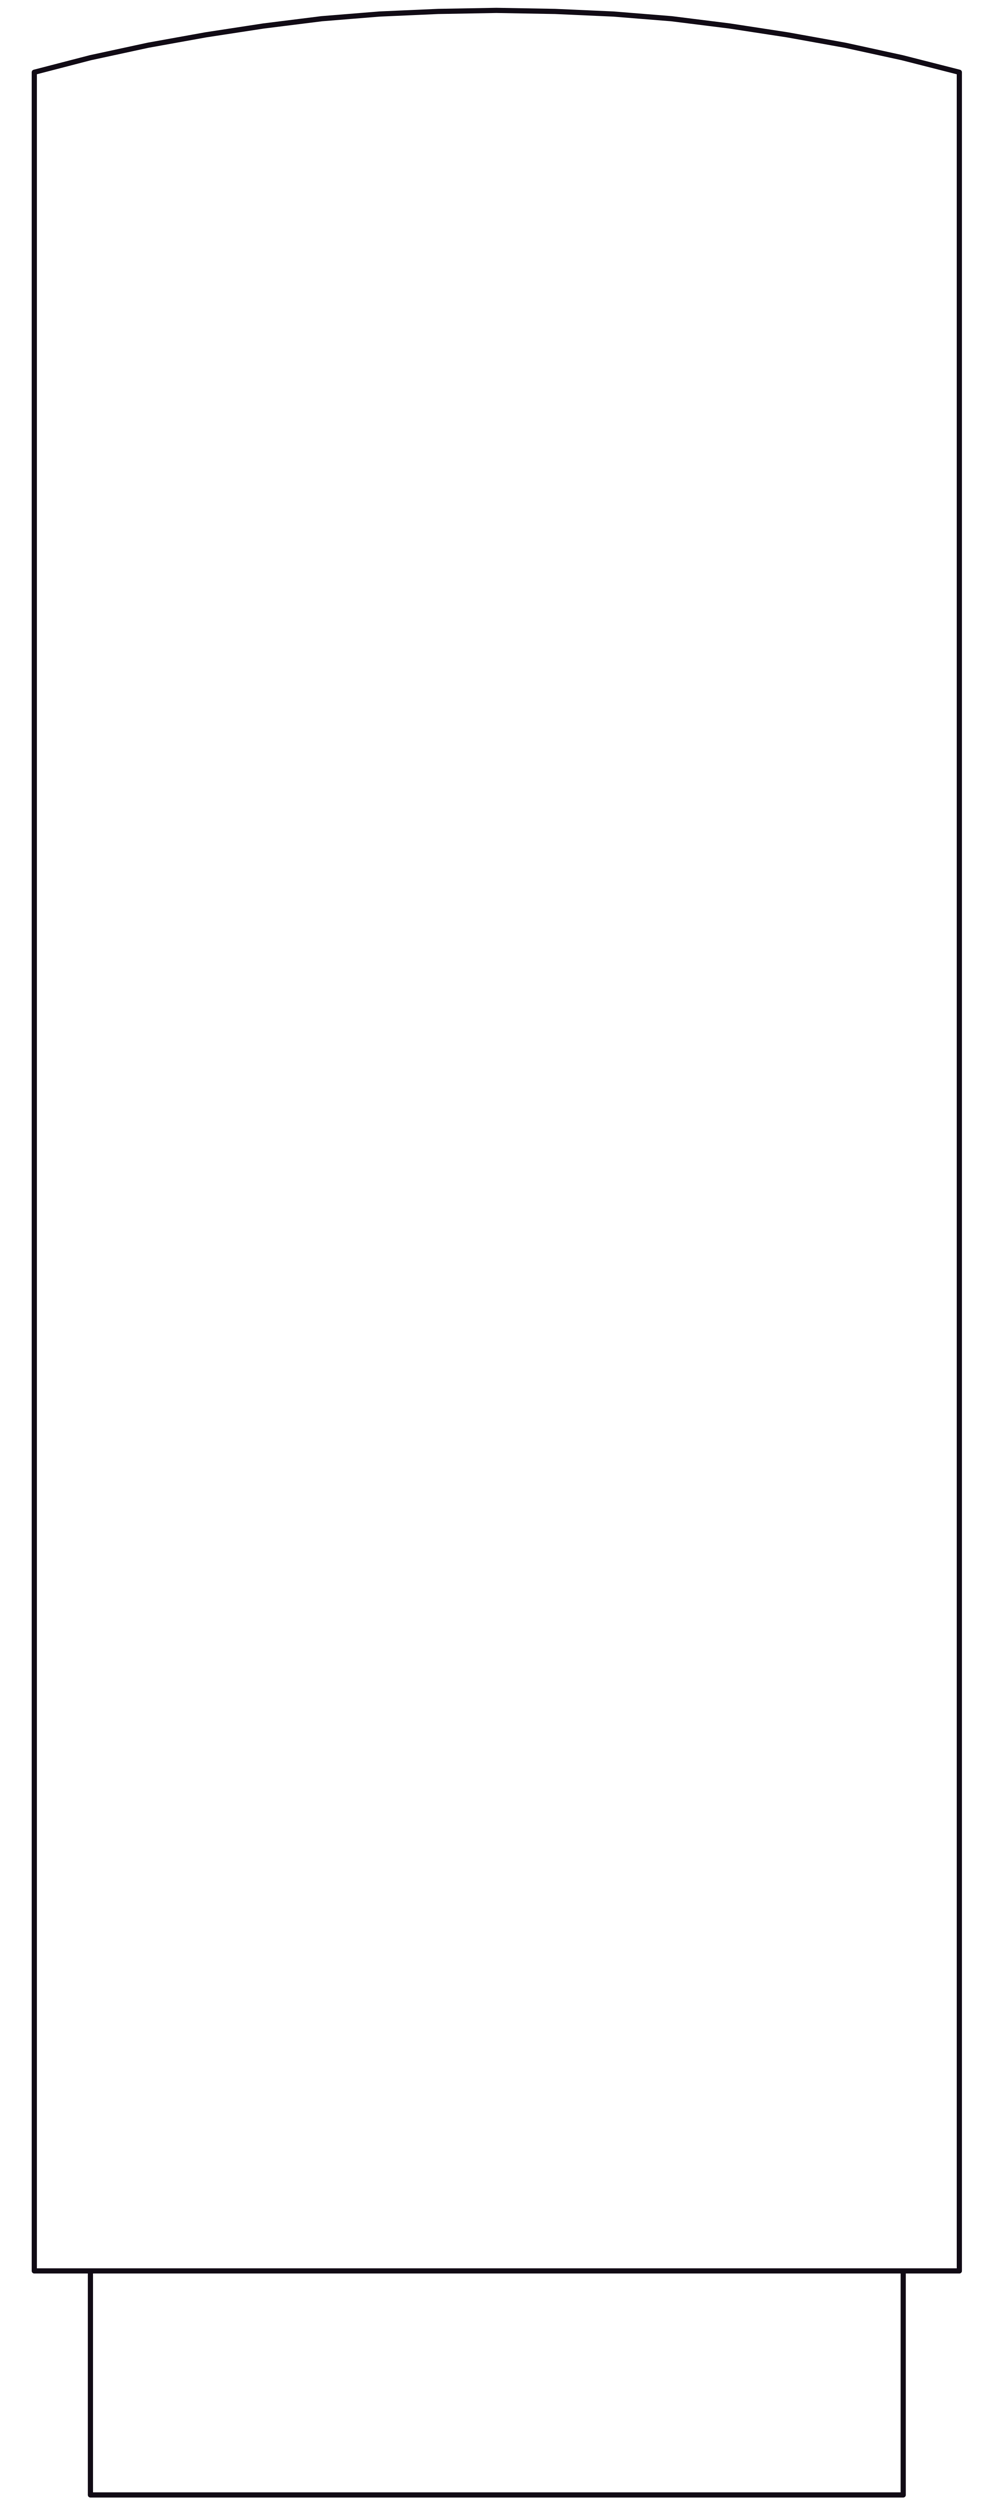 <?xml version="1.0" encoding="utf-8"?>
<!-- Generator: Adobe Illustrator 27.8.1, SVG Export Plug-In . SVG Version: 6.00 Build 0)  -->
<svg version="1.1" id="Layer_1" xmlns="http://www.w3.org/2000/svg" xmlns:xlink="http://www.w3.org/1999/xlink" x="0px" y="0px"
	 width="190.5px" height="481px" viewBox="0 0 190.5 481" style="enable-background:new 0 0 190.5 481;" xml:space="preserve">
<path style="fill:none;stroke:#110B15;stroke-width:0.75;stroke-linecap:round;stroke-linejoin:round;stroke-miterlimit:10;" d="
	M-134.9,2v14h-168.4V2 M-303.2,13.9h168.4 M-303.2,2h168.4 M-132.7,2h2.6 M-305.4,2h-2.6 M-130.1,436.9H-308V2 M-305.4,434.2v-32.8
	 M-132.7,434.2v-83.7 M-130.1,436.9V2 M-305.4,434.2h172.7 M-140.9,436.9V480 M-297.2,436.9V480h156.3 M-134.9,432.1h-168.4
	 M-303.2,82.8v83.7"/>
<path style="fill:none;stroke:#110B15;stroke-width:0.75;stroke-linejoin:round;stroke-miterlimit:10;" d="M-303.2,215.2V215
	 M-303.2,207.4v-0.3 M-303.2,302v-0.3 M-303.2,323.7v-0.3"/>
<path style="fill:none;stroke:#110B15;stroke-linecap:round;stroke-linejoin:round;stroke-miterlimit:10;" d="M6.6,436.9h178
	 M173.8,436.9V480 M17.4,436.9V480h156.4 M6.6,429.9v-416 M184.6,429.9v-416l-11-2.8l-11-2.4l-11.1-2L140.4,5l-11.2-1.4L118,2.7
	l-11.2-0.5L95.5,2L84.3,2.2L73,2.7L61.9,3.6L50.7,5L39.6,6.7l-11.1,2l-11.1,2.4L6.6,13.9 M6.6,436.9V430 M184.6,429.9v6.9
	 M-154.2,128.3l-0.2-0.6l-0.4-0.5l-0.5-0.4l-0.6-0.2l-0.6,0.2l-0.6,0.4l-0.4,0.5l-0.1,0.6l0.1,0.6l0.4,0.6l0.6,0.5l0.6,0.1l0.6-0.1
	l0.5-0.5l0.4-0.6L-154.2,128.3z M-280.5,106.7l-0.2-0.7l-0.4-0.6l-0.5-0.4l-0.6-0.1l-0.6,0.1l-0.6,0.4l-0.5,0.6l-0.1,0.7l0.1,0.6
	l0.5,0.5l0.6,0.4l0.6,0.2l0.6-0.2l0.5-0.4l0.4-0.5L-280.5,106.7z M-259.5,106.7l-0.1-0.7l-0.4-0.6l-0.6-0.4l-0.6-0.1l-0.6,0.1
	l-0.5,0.4l-0.4,0.6l-0.2,0.7l0.2,0.6l0.4,0.5l0.5,0.4l0.6,0.2l0.6-0.2l0.6-0.4l0.4-0.5L-259.5,106.7z M-238.4,106.7l-0.1-0.7
	l-0.4-0.6l-0.6-0.4l-0.6-0.1l-0.7,0.1l-0.6,0.4l-0.4,0.6l-0.1,0.7l0.1,0.6l0.4,0.5l0.6,0.4l0.7,0.2l0.6-0.2l0.6-0.4l0.4-0.5
	L-238.4,106.7z M-217.3,106.7l-0.2-0.7l-0.4-0.6l-0.5-0.4l-0.6-0.1l-0.6,0.1l-0.6,0.4l-0.5,0.6l-0.1,0.7l0.1,0.6l0.5,0.5l0.6,0.4
	l0.6,0.2l0.6-0.2l0.5-0.4l0.4-0.5L-217.3,106.7z M-196.3,106.7l-0.1-0.7l-0.4-0.6l-0.6-0.4l-0.6-0.1l-0.6,0.1l-0.6,0.4l-0.4,0.6
	l-0.2,0.7l0.2,0.6l0.4,0.5l0.6,0.4l0.6,0.2l0.6-0.2l0.6-0.4l0.4-0.5L-196.3,106.7z M-175.3,106.7l-0.1-0.7l-0.4-0.6l-0.5-0.4
	l-0.6-0.1l-0.7,0.1l-0.5,0.4l-0.4,0.6l-0.1,0.7l0.1,0.6l0.4,0.5l0.5,0.4l0.7,0.2l0.6-0.2l0.5-0.4l0.4-0.5L-175.3,106.7z
	 M-154.2,106.7l-0.2-0.7l-0.4-0.6l-0.5-0.4l-0.6-0.1l-0.6,0.1l-0.6,0.4l-0.4,0.6l-0.1,0.7l0.1,0.6l0.4,0.5l0.6,0.4l0.6,0.2l0.6-0.2
	l0.5-0.4l0.4-0.5L-154.2,106.7z M-175.3,150l-0.1-0.6l-0.4-0.5l-0.5-0.4l-0.6-0.1l-0.7,0.1l-0.5,0.4l-0.4,0.5l-0.1,0.6l0.1,0.7
	l0.4,0.5l0.5,0.4l0.7,0.1l0.6-0.1l0.5-0.4l0.4-0.5L-175.3,150z M-154.2,150l-0.2-0.6l-0.4-0.5l-0.5-0.4l-0.6-0.1l-0.6,0.1l-0.6,0.4
	l-0.4,0.5l-0.1,0.6l0.1,0.7l0.4,0.5l0.6,0.4l0.6,0.1l0.6-0.1l0.5-0.4l0.4-0.5L-154.2,150z M-280.5,128.3l-0.2-0.6l-0.4-0.5l-0.5-0.4
	l-0.6-0.2l-0.6,0.2l-0.6,0.4l-0.5,0.5l-0.1,0.6l0.1,0.6l0.5,0.6l0.6,0.5l0.6,0.1l0.6-0.1l0.5-0.5l0.4-0.6L-280.5,128.3z
	 M-259.5,128.3l-0.1-0.6l-0.4-0.5l-0.6-0.4l-0.6-0.2l-0.6,0.2l-0.5,0.4l-0.4,0.5l-0.2,0.6l0.2,0.6l0.4,0.6l0.5,0.5l0.6,0.1l0.6-0.1
	l0.6-0.5l0.4-0.6L-259.5,128.3z M-238.4,128.3l-0.1-0.6l-0.4-0.5l-0.6-0.4l-0.6-0.2l-0.7,0.2l-0.6,0.4l-0.4,0.5l-0.1,0.6l0.1,0.6
	l0.4,0.6l0.6,0.5l0.7,0.1l0.6-0.1l0.6-0.5l0.4-0.6L-238.4,128.3z M-217.3,128.3l-0.2-0.6l-0.4-0.5l-0.5-0.4l-0.6-0.2l-0.6,0.2
	l-0.6,0.4l-0.5,0.5l-0.1,0.6l0.1,0.6l0.5,0.6l0.6,0.5l0.6,0.1l0.6-0.1l0.5-0.5l0.4-0.6L-217.3,128.3z M-196.3,128.3l-0.1-0.6
	l-0.4-0.5l-0.6-0.4l-0.6-0.2l-0.6,0.2l-0.6,0.4l-0.4,0.5l-0.2,0.6l0.2,0.6l0.4,0.6l0.6,0.5l0.6,0.1l0.6-0.1l0.6-0.5l0.4-0.6
	L-196.3,128.3z M-175.3,128.3l-0.1-0.6l-0.4-0.5l-0.5-0.4l-0.6-0.2l-0.7,0.2l-0.5,0.4l-0.4,0.5l-0.1,0.6l0.1,0.6l0.4,0.6l0.5,0.5
	l0.7,0.1l0.6-0.1l0.5-0.5l0.4-0.6L-175.3,128.3z M-196.3,171.7l-0.1-0.6l-0.4-0.5l-0.6-0.5l-0.6-0.1l-0.6,0.1l-0.6,0.5l-0.4,0.5
	l-0.2,0.6l0.2,0.6l0.4,0.6l0.6,0.4l0.6,0.2l0.6-0.2l0.6-0.4l0.4-0.6L-196.3,171.7z M-175.3,171.7l-0.1-0.6l-0.4-0.5l-0.5-0.5
	l-0.6-0.1l-0.7,0.1l-0.5,0.5l-0.4,0.5l-0.1,0.6l0.1,0.6l0.4,0.6l0.5,0.4l0.7,0.2l0.6-0.2l0.5-0.4l0.4-0.6L-175.3,171.7z
	 M-154.2,171.7l-0.2-0.6l-0.4-0.5l-0.5-0.5l-0.6-0.1l-0.6,0.1l-0.6,0.5l-0.4,0.5l-0.1,0.6l0.1,0.6l0.4,0.6l0.6,0.4l0.6,0.2l0.6-0.2
	l0.5-0.4l0.4-0.6L-154.2,171.7z M-280.5,150l-0.2-0.6l-0.4-0.5l-0.5-0.4l-0.6-0.1l-0.6,0.1l-0.6,0.4l-0.5,0.5l-0.1,0.6l0.1,0.7
	l0.5,0.5l0.6,0.4l0.6,0.1l0.6-0.1l0.5-0.4l0.4-0.5L-280.5,150z M-259.5,150l-0.1-0.6l-0.4-0.5l-0.6-0.4l-0.6-0.1l-0.6,0.1l-0.5,0.4
	l-0.4,0.5l-0.2,0.6l0.2,0.7l0.4,0.5l0.5,0.4l0.6,0.1l0.6-0.1l0.6-0.4l0.4-0.5L-259.5,150z M-238.4,150l-0.1-0.6l-0.4-0.5l-0.6-0.4
	l-0.6-0.1l-0.7,0.1l-0.6,0.4l-0.4,0.5l-0.1,0.6l0.1,0.7l0.4,0.5l0.6,0.4l0.7,0.1l0.6-0.1l0.6-0.4l0.4-0.5L-238.4,150z M-217.3,150
	l-0.2-0.6l-0.4-0.5l-0.5-0.4l-0.6-0.1l-0.6,0.1l-0.6,0.4l-0.5,0.5l-0.1,0.6l0.1,0.7l0.5,0.5l0.6,0.4l0.6,0.1l0.6-0.1l0.5-0.4
	l0.4-0.5L-217.3,150z M-196.3,150l-0.1-0.6l-0.4-0.5l-0.6-0.4l-0.6-0.1l-0.6,0.1l-0.6,0.4l-0.4,0.5l-0.2,0.6l0.2,0.7l0.4,0.5
	l0.6,0.4l0.6,0.1l0.6-0.1l0.6-0.4l0.4-0.5L-196.3,150z M-217.3,193.4l-0.2-0.6l-0.4-0.5l-0.5-0.4l-0.6-0.2l-0.6,0.2l-0.6,0.4
	l-0.5,0.5l-0.1,0.6l0.1,0.7l0.5,0.5l0.6,0.4l0.6,0.1l0.6-0.1l0.5-0.4l0.4-0.5L-217.3,193.4z M-196.3,193.4l-0.1-0.6l-0.4-0.5
	l-0.6-0.4l-0.6-0.2l-0.6,0.2l-0.6,0.4l-0.4,0.5l-0.2,0.6l0.2,0.7l0.4,0.5l0.6,0.4l0.6,0.1l0.6-0.1l0.6-0.4l0.4-0.5L-196.3,193.4z
	 M-175.3,193.4l-0.1-0.6l-0.4-0.5l-0.5-0.4l-0.6-0.2l-0.7,0.2l-0.5,0.4l-0.4,0.5l-0.1,0.6l0.1,0.7l0.4,0.5l0.5,0.4l0.7,0.1l0.6-0.1
	l0.5-0.4l0.4-0.5L-175.3,193.4z M-154.2,193.4l-0.2-0.6l-0.4-0.5l-0.5-0.4l-0.6-0.2l-0.6,0.2l-0.6,0.4l-0.4,0.5l-0.1,0.6l0.1,0.7
	l0.4,0.5l0.6,0.4l0.6,0.1l0.6-0.1l0.5-0.4l0.4-0.5L-154.2,193.4z M-280.5,171.7l-0.2-0.6l-0.4-0.5l-0.5-0.5l-0.6-0.1l-0.6,0.1
	l-0.6,0.5l-0.5,0.5l-0.1,0.6l0.1,0.6l0.5,0.6l0.6,0.4l0.6,0.2l0.6-0.2l0.5-0.4l0.4-0.6L-280.5,171.7z M-259.5,171.7l-0.1-0.6
	l-0.4-0.5l-0.6-0.5l-0.6-0.1l-0.6,0.1l-0.5,0.5l-0.4,0.5l-0.2,0.6l0.2,0.6l0.4,0.6l0.5,0.4l0.6,0.2l0.6-0.2l0.6-0.4l0.4-0.6
	L-259.5,171.7z M-238.4,171.7l-0.1-0.6l-0.4-0.5l-0.6-0.5l-0.6-0.1l-0.7,0.1l-0.6,0.5l-0.4,0.5l-0.1,0.6l0.1,0.6l0.4,0.6l0.6,0.4
	l0.7,0.2l0.6-0.2l0.6-0.4l0.4-0.6L-238.4,171.7z M-217.3,171.7l-0.2-0.6l-0.4-0.5l-0.5-0.5l-0.6-0.1l-0.6,0.1l-0.6,0.5l-0.5,0.5
	l-0.1,0.6l0.1,0.6l0.5,0.6l0.6,0.4l0.6,0.2l0.6-0.2l0.5-0.4l0.4-0.6L-217.3,171.7z M-238.4,215.1l-0.1-0.7l-0.4-0.5l-0.6-0.4
	l-0.6-0.1l-0.7,0.1l-0.6,0.4l-0.4,0.5l-0.1,0.7l0.1,0.6l0.4,0.5l0.6,0.4l0.7,0.2l0.6-0.2l0.6-0.4l0.4-0.5L-238.4,215.1z
	 M-217.3,215.1l-0.2-0.7l-0.4-0.5l-0.5-0.4l-0.6-0.1l-0.6,0.1l-0.6,0.4l-0.5,0.5l-0.1,0.7l0.1,0.6l0.5,0.5l0.6,0.4l0.6,0.2l0.6-0.2
	l0.5-0.4l0.4-0.5L-217.3,215.1z M-196.3,215.1l-0.1-0.7l-0.4-0.5l-0.6-0.4l-0.6-0.1l-0.6,0.1l-0.6,0.4l-0.4,0.5l-0.2,0.7l0.2,0.6
	l0.4,0.5l0.6,0.4l0.6,0.2l0.6-0.2l0.6-0.4l0.4-0.5L-196.3,215.1z M-175.3,215.1l-0.1-0.7l-0.4-0.5l-0.5-0.4l-0.6-0.1l-0.7,0.1
	l-0.5,0.4l-0.4,0.5l-0.1,0.7l0.1,0.6l0.4,0.5l0.5,0.4l0.7,0.2l0.6-0.2l0.5-0.4l0.4-0.5L-175.3,215.1z M-154.2,215.1l-0.2-0.7
	l-0.4-0.5l-0.5-0.4l-0.6-0.1l-0.6,0.1l-0.6,0.4l-0.4,0.5l-0.1,0.7l0.1,0.6l0.4,0.5l0.6,0.4l0.6,0.2l0.6-0.2l0.5-0.4l0.4-0.5
	L-154.2,215.1z M-280.5,193.4l-0.2-0.6l-0.4-0.5l-0.5-0.4l-0.6-0.2l-0.6,0.2l-0.6,0.4l-0.5,0.5l-0.1,0.6l0.1,0.7l0.5,0.5l0.6,0.4
	l0.6,0.1l0.6-0.1l0.5-0.4l0.4-0.5L-280.5,193.4z M-259.5,193.4l-0.1-0.6l-0.4-0.5l-0.6-0.4l-0.6-0.2l-0.6,0.2l-0.5,0.4l-0.4,0.5
	l-0.2,0.6l0.2,0.7l0.4,0.5l0.5,0.4l0.6,0.1l0.6-0.1l0.6-0.4l0.4-0.5L-259.5,193.4z M-238.4,193.4l-0.1-0.6l-0.4-0.5l-0.6-0.4
	l-0.6-0.2l-0.7,0.2l-0.6,0.4l-0.4,0.5l-0.1,0.6l0.1,0.7l0.4,0.5l0.6,0.4l0.7,0.1l0.6-0.1l0.6-0.4l0.4-0.5L-238.4,193.4z
	 M-259.5,236.8l-0.1-0.6l-0.4-0.5l-0.6-0.4l-0.6-0.2l-0.6,0.2l-0.5,0.4l-0.4,0.5l-0.2,0.6l0.2,0.6l0.4,0.6l0.5,0.5l0.6,0.1l0.6-0.1
	l0.6-0.5l0.4-0.6L-259.5,236.8z M-238.4,236.8l-0.1-0.6l-0.4-0.5l-0.6-0.4l-0.6-0.2l-0.7,0.2l-0.6,0.4l-0.4,0.5l-0.1,0.6l0.1,0.6
	l0.4,0.6l0.6,0.5l0.7,0.1l0.6-0.1l0.6-0.5l0.4-0.6L-238.4,236.8z M-217.3,236.8l-0.2-0.6l-0.4-0.5l-0.5-0.4l-0.6-0.2l-0.6,0.2
	l-0.6,0.4l-0.5,0.5l-0.1,0.6l0.1,0.6l0.5,0.6l0.6,0.5l0.6,0.1l0.6-0.1l0.5-0.5l0.4-0.6L-217.3,236.8z M-196.3,236.8l-0.1-0.6
	l-0.4-0.5l-0.6-0.4l-0.6-0.2l-0.6,0.2l-0.6,0.4l-0.4,0.5l-0.2,0.6l0.2,0.6l0.4,0.6l0.6,0.5l0.6,0.1l0.6-0.1l0.6-0.5l0.4-0.6
	L-196.3,236.8z M-175.3,236.8l-0.1-0.6l-0.4-0.5l-0.5-0.4l-0.6-0.2l-0.7,0.2l-0.5,0.4l-0.4,0.5l-0.1,0.6l0.1,0.6l0.4,0.6l0.5,0.5
	l0.7,0.1l0.6-0.1l0.5-0.5l0.4-0.6L-175.3,236.8z M-154.2,236.8l-0.2-0.6l-0.4-0.5l-0.5-0.4l-0.6-0.2l-0.6,0.2l-0.6,0.4l-0.4,0.5
	l-0.1,0.6l0.1,0.6l0.4,0.6l0.6,0.5l0.6,0.1l0.6-0.1l0.5-0.5l0.4-0.6L-154.2,236.8z M-280.5,215.1l-0.2-0.7l-0.4-0.5l-0.5-0.4
	l-0.6-0.1l-0.6,0.1l-0.6,0.4l-0.5,0.5l-0.1,0.7l0.1,0.6l0.5,0.5l0.6,0.4l0.6,0.2l0.6-0.2l0.5-0.4l0.4-0.5L-280.5,215.1z
	 M-259.5,215.1l-0.1-0.7l-0.4-0.5l-0.6-0.4l-0.6-0.1l-0.6,0.1l-0.5,0.4l-0.4,0.5l-0.2,0.7l0.2,0.6l0.4,0.5l0.5,0.4l0.6,0.2l0.6-0.2
	l0.6-0.4l0.4-0.5L-259.5,215.1z M-154.2,280.2l-0.2-0.6l-0.4-0.5l-0.5-0.5l-0.6-0.1l-0.6,0.1l-0.6,0.5l-0.4,0.5l-0.1,0.6l0.1,0.6
	l0.4,0.6l0.6,0.4l0.6,0.2l0.6-0.2l0.5-0.4l0.4-0.6L-154.2,280.2z M-280.5,258.6l-0.2-0.7l-0.4-0.6l-0.5-0.4l-0.6-0.1l-0.6,0.1
	l-0.6,0.4l-0.5,0.6l-0.1,0.7l0.1,0.6l0.5,0.6l0.6,0.4l0.6,0.1l0.6-0.1l0.5-0.4l0.4-0.6L-280.5,258.6z M-259.5,258.6l-0.1-0.7
	l-0.4-0.6l-0.6-0.4l-0.6-0.1l-0.6,0.1l-0.5,0.4l-0.4,0.6l-0.2,0.7l0.2,0.6l0.4,0.6l0.5,0.4l0.6,0.1l0.6-0.1l0.6-0.4l0.4-0.6
	L-259.5,258.6z M-238.4,258.6l-0.1-0.7l-0.4-0.6l-0.6-0.4l-0.6-0.1l-0.7,0.1l-0.6,0.4l-0.4,0.6l-0.1,0.7l0.1,0.6l0.4,0.6l0.6,0.4
	l0.7,0.1l0.6-0.1l0.6-0.4l0.4-0.6L-238.4,258.6z M-217.3,258.6l-0.2-0.7l-0.4-0.6l-0.5-0.4l-0.6-0.1l-0.6,0.1l-0.6,0.4l-0.5,0.6
	l-0.1,0.7l0.1,0.6l0.5,0.6l0.6,0.4l0.6,0.1l0.6-0.1l0.5-0.4l0.4-0.6L-217.3,258.6z M-196.3,258.6l-0.1-0.7l-0.4-0.6l-0.6-0.4
	l-0.6-0.1l-0.6,0.1l-0.6,0.4l-0.4,0.6l-0.2,0.7l0.2,0.6l0.4,0.6l0.6,0.4l0.6,0.1l0.6-0.1l0.6-0.4l0.4-0.6L-196.3,258.6z
	 M-175.3,258.6l-0.1-0.7l-0.4-0.6l-0.5-0.4l-0.6-0.1l-0.7,0.1l-0.5,0.4l-0.4,0.6l-0.1,0.7l0.1,0.6l0.4,0.6l0.5,0.4l0.7,0.1l0.6-0.1
	l0.5-0.4l0.4-0.6L-175.3,258.6z M-280.5,236.8l-0.2-0.6l-0.4-0.5l-0.5-0.4l-0.6-0.2l-0.6,0.2l-0.6,0.4l-0.5,0.5l-0.1,0.6l0.1,0.6
	l0.5,0.6l0.6,0.5l0.6,0.1l0.6-0.1l0.5-0.5l0.4-0.6L-280.5,236.8z M-175.3,301.9l-0.1-0.6l-0.4-0.6l-0.5-0.4l-0.6-0.2l-0.7,0.2
	l-0.5,0.4l-0.4,0.6l-0.1,0.6l0.1,0.7l0.4,0.6l0.5,0.4l0.7,0.1l0.6-0.1l0.5-0.4l0.4-0.6L-175.3,301.9z M-154.2,301.9l-0.2-0.6
	l-0.4-0.6l-0.5-0.4l-0.6-0.2l-0.6,0.2l-0.6,0.4l-0.4,0.6l-0.1,0.6l0.1,0.7l0.4,0.6l0.6,0.4l0.6,0.1l0.6-0.1l0.5-0.4l0.4-0.6
	L-154.2,301.9z M-280.5,280.2l-0.2-0.6l-0.4-0.5l-0.5-0.5l-0.6-0.1l-0.6,0.1l-0.6,0.5l-0.5,0.5l-0.1,0.6l0.1,0.6l0.5,0.6l0.6,0.4
	l0.6,0.2l0.6-0.2l0.5-0.4l0.4-0.6L-280.5,280.2z M-259.5,280.2l-0.1-0.6l-0.4-0.5l-0.6-0.5l-0.6-0.1l-0.6,0.1l-0.5,0.5l-0.4,0.5
	l-0.2,0.6l0.2,0.6l0.4,0.6l0.5,0.4l0.6,0.2l0.6-0.2l0.6-0.4l0.4-0.6L-259.5,280.2z M-238.4,280.2l-0.1-0.6l-0.4-0.5l-0.6-0.5
	l-0.6-0.1l-0.7,0.1l-0.6,0.5l-0.4,0.5l-0.1,0.6l0.1,0.6l0.4,0.6l0.6,0.4l0.7,0.2l0.6-0.2l0.6-0.4l0.4-0.6L-238.4,280.2z
	 M-217.3,280.2l-0.2-0.6l-0.4-0.5l-0.5-0.5l-0.6-0.1l-0.6,0.1l-0.6,0.5l-0.5,0.5l-0.1,0.6l0.1,0.6l0.5,0.6l0.6,0.4l0.6,0.2l0.6-0.2
	l0.5-0.4l0.4-0.6L-217.3,280.2z M-196.3,280.2l-0.1-0.6l-0.4-0.5l-0.6-0.5l-0.6-0.1l-0.6,0.1l-0.6,0.5l-0.4,0.5l-0.2,0.6l0.2,0.6
	l0.4,0.6l0.6,0.4l0.6,0.2l0.6-0.2l0.6-0.4l0.4-0.6L-196.3,280.2z M-175.3,280.2l-0.1-0.6l-0.4-0.5l-0.5-0.5l-0.6-0.1l-0.7,0.1
	l-0.5,0.5l-0.4,0.5l-0.1,0.6l0.1,0.6l0.4,0.6l0.5,0.4l0.7,0.2l0.6-0.2l0.5-0.4l0.4-0.6L-175.3,280.2z M-196.3,323.6l-0.1-0.6
	l-0.4-0.6l-0.6-0.4l-0.6-0.1l-0.6,0.1l-0.6,0.4l-0.4,0.6l-0.2,0.6l0.2,0.6l0.4,0.6l0.6,0.4l0.6,0.2l0.6-0.2l0.6-0.4l0.4-0.6
	L-196.3,323.6z M-175.3,323.6l-0.1-0.6l-0.4-0.6l-0.5-0.4l-0.6-0.1l-0.7,0.1l-0.5,0.4l-0.4,0.6l-0.1,0.6l0.1,0.6l0.4,0.6l0.5,0.4
	l0.7,0.2l0.6-0.2l0.5-0.4l0.4-0.6L-175.3,323.6z M-154.2,323.6l-0.2-0.6l-0.4-0.6l-0.5-0.4l-0.6-0.1l-0.6,0.1l-0.6,0.4l-0.4,0.6
	l-0.1,0.6l0.1,0.6l0.4,0.6l0.6,0.4l0.6,0.2l0.6-0.2l0.5-0.4l0.4-0.6L-154.2,323.6z M-280.5,301.9l-0.2-0.6l-0.4-0.6l-0.5-0.4
	l-0.6-0.2l-0.6,0.2l-0.6,0.4l-0.5,0.6l-0.1,0.6l0.1,0.7l0.5,0.6l0.6,0.4l0.6,0.1l0.6-0.1l0.5-0.4l0.4-0.6L-280.5,301.9z
	 M-259.5,301.9l-0.1-0.6l-0.4-0.6l-0.6-0.4l-0.6-0.2l-0.6,0.2l-0.5,0.4l-0.4,0.6l-0.2,0.6l0.2,0.7l0.4,0.6l0.5,0.4l0.6,0.1l0.6-0.1
	l0.6-0.4l0.4-0.6L-259.5,301.9z M-238.4,301.9l-0.1-0.6l-0.4-0.6l-0.6-0.4l-0.6-0.2l-0.7,0.2l-0.6,0.4l-0.4,0.6l-0.1,0.6l0.1,0.7
	l0.4,0.6l0.6,0.4l0.7,0.1l0.6-0.1l0.6-0.4l0.4-0.6L-238.4,301.9z M-217.3,301.9l-0.2-0.6l-0.4-0.6l-0.5-0.4l-0.6-0.2l-0.6,0.2
	l-0.6,0.4l-0.5,0.6l-0.1,0.6l0.1,0.7l0.5,0.6l0.6,0.4l0.6,0.1l0.6-0.1l0.5-0.4l0.4-0.6L-217.3,301.9z M-196.3,301.9l-0.1-0.6
	l-0.4-0.6l-0.6-0.4l-0.6-0.2l-0.6,0.2l-0.6,0.4l-0.4,0.6l-0.2,0.6l0.2,0.7l0.4,0.6l0.6,0.4l0.6,0.1l0.6-0.1l0.6-0.4l0.4-0.6
	L-196.3,301.9z M-217.3,345.3l-0.2-0.6l-0.4-0.5l-0.5-0.4l-0.6-0.2l-0.6,0.2l-0.6,0.4l-0.5,0.5l-0.1,0.6l0.1,0.6l0.5,0.6l0.6,0.4
	l0.6,0.1l0.6-0.1l0.5-0.4l0.4-0.6L-217.3,345.3z M-196.3,345.3l-0.1-0.6l-0.4-0.5l-0.6-0.4l-0.6-0.2l-0.6,0.2l-0.6,0.4l-0.4,0.5
	l-0.2,0.6l0.2,0.6l0.4,0.6l0.6,0.4l0.6,0.1l0.6-0.1l0.6-0.4l0.4-0.6L-196.3,345.3z M-175.3,345.3l-0.1-0.6l-0.4-0.5l-0.5-0.4
	l-0.6-0.2l-0.7,0.2l-0.5,0.4l-0.4,0.5l-0.1,0.6l0.1,0.6l0.4,0.6l0.5,0.4l0.7,0.1l0.6-0.1l0.5-0.4l0.4-0.6L-175.3,345.3z
	 M-154.2,345.3l-0.2-0.6l-0.4-0.5l-0.5-0.4l-0.6-0.2l-0.6,0.2l-0.6,0.4l-0.4,0.5l-0.1,0.6l0.1,0.6l0.4,0.6l0.6,0.4l0.6,0.1l0.6-0.1
	l0.5-0.4l0.4-0.6L-154.2,345.3z M-280.5,323.6l-0.2-0.6l-0.4-0.6l-0.5-0.4l-0.6-0.1l-0.6,0.1l-0.6,0.4l-0.5,0.6l-0.1,0.6l0.1,0.6
	l0.5,0.6l0.6,0.4l0.6,0.2l0.6-0.2l0.5-0.4l0.4-0.6L-280.5,323.6z M-259.5,323.6l-0.1-0.6l-0.4-0.6l-0.6-0.4l-0.6-0.1l-0.6,0.1
	l-0.5,0.4l-0.4,0.6l-0.2,0.6l0.2,0.6l0.4,0.6l0.5,0.4l0.6,0.2l0.6-0.2l0.6-0.4l0.4-0.6L-259.5,323.6z M-238.4,323.6l-0.1-0.6
	l-0.4-0.6l-0.6-0.4l-0.6-0.1l-0.7,0.1l-0.6,0.4l-0.4,0.6l-0.1,0.6l0.1,0.6l0.4,0.6l0.6,0.4l0.7,0.2l0.6-0.2l0.6-0.4l0.4-0.6
	L-238.4,323.6z M-217.3,323.6l-0.2-0.6l-0.4-0.6l-0.5-0.4l-0.6-0.1l-0.6,0.1l-0.6,0.4l-0.5,0.6l-0.1,0.6l0.1,0.6l0.5,0.6l0.6,0.4
	l0.6,0.2l0.6-0.2l0.5-0.4l0.4-0.6L-217.3,323.6z M-238.4,367l-0.1-0.7l-0.4-0.5l-0.6-0.4l-0.6-0.1l-0.7,0.1l-0.6,0.4l-0.4,0.5
	l-0.1,0.7l0.1,0.6l0.4,0.6l0.6,0.4l0.7,0.1l0.6-0.1l0.6-0.4l0.4-0.6L-238.4,367z M-217.3,367l-0.2-0.7l-0.4-0.5l-0.5-0.4l-0.6-0.1
	l-0.6,0.1l-0.6,0.4l-0.5,0.5l-0.1,0.7l0.1,0.6l0.5,0.6l0.6,0.4l0.6,0.1l0.6-0.1l0.5-0.4l0.4-0.6L-217.3,367z M-196.3,367l-0.1-0.7
	l-0.4-0.5l-0.6-0.4l-0.6-0.1l-0.6,0.1l-0.6,0.4l-0.4,0.5l-0.2,0.7l0.2,0.6l0.4,0.6l0.6,0.4l0.6,0.1l0.6-0.1l0.6-0.4l0.4-0.6
	L-196.3,367z M-175.3,367l-0.1-0.7l-0.4-0.5l-0.5-0.4l-0.6-0.1l-0.7,0.1l-0.5,0.4l-0.4,0.5l-0.1,0.7l0.1,0.6l0.4,0.6l0.5,0.4
	l0.7,0.1l0.6-0.1l0.5-0.4l0.4-0.6L-175.3,367z M-154.2,367l-0.2-0.7l-0.4-0.5l-0.5-0.4l-0.6-0.1l-0.6,0.1l-0.6,0.4l-0.4,0.5
	l-0.1,0.7l0.1,0.6l0.4,0.6l0.6,0.4l0.6,0.1l0.6-0.1l0.5-0.4l0.4-0.6L-154.2,367z M-280.5,345.3l-0.2-0.6l-0.4-0.5l-0.5-0.4l-0.6-0.2
	l-0.6,0.2l-0.6,0.4l-0.5,0.5l-0.1,0.6l0.1,0.6l0.5,0.6l0.6,0.4l0.6,0.1l0.6-0.1l0.5-0.4l0.4-0.6L-280.5,345.3z M-259.5,345.3
	l-0.1-0.6l-0.4-0.5l-0.6-0.4l-0.6-0.2l-0.6,0.2l-0.5,0.4l-0.4,0.5l-0.2,0.6l0.2,0.6l0.4,0.6l0.5,0.4l0.6,0.1l0.6-0.1l0.6-0.4
	l0.4-0.6L-259.5,345.3z M-238.4,345.3l-0.1-0.6l-0.4-0.5l-0.6-0.4l-0.6-0.2l-0.7,0.2l-0.6,0.4l-0.4,0.5l-0.1,0.6l0.1,0.6l0.4,0.6
	l0.6,0.4l0.7,0.1l0.6-0.1l0.6-0.4l0.4-0.6L-238.4,345.3z M-259.5,388.7l-0.1-0.6l-0.4-0.6l-0.6-0.4l-0.6-0.2l-0.6,0.2l-0.5,0.4
	l-0.4,0.6l-0.2,0.6l0.2,0.6l0.4,0.5l0.5,0.4l0.6,0.2l0.6-0.2l0.6-0.4l0.4-0.5L-259.5,388.7z M-238.4,388.7l-0.1-0.6l-0.4-0.6
	l-0.6-0.4l-0.6-0.2l-0.7,0.2l-0.6,0.4l-0.4,0.6l-0.1,0.6l0.1,0.6l0.4,0.5l0.6,0.4l0.7,0.2l0.6-0.2l0.6-0.4l0.4-0.5L-238.4,388.7z
	 M-217.3,388.7l-0.2-0.6l-0.4-0.6l-0.5-0.4l-0.6-0.2l-0.6,0.2l-0.6,0.4l-0.5,0.6l-0.1,0.6l0.1,0.6l0.5,0.5l0.6,0.4l0.6,0.2l0.6-0.2
	l0.5-0.4l0.4-0.5L-217.3,388.7z M-196.3,388.7l-0.1-0.6l-0.4-0.6l-0.6-0.4l-0.6-0.2l-0.6,0.2l-0.6,0.4l-0.4,0.6l-0.2,0.6l0.2,0.6
	l0.4,0.5l0.6,0.4l0.6,0.2l0.6-0.2l0.6-0.4l0.4-0.5L-196.3,388.7z M-175.3,388.7l-0.1-0.6l-0.4-0.6l-0.5-0.4l-0.6-0.2l-0.7,0.2
	l-0.5,0.4l-0.4,0.6l-0.1,0.6l0.1,0.6l0.4,0.5l0.5,0.4l0.7,0.2l0.6-0.2l0.5-0.4l0.4-0.5L-175.3,388.7z M-154.2,388.7l-0.2-0.6
	l-0.4-0.6l-0.5-0.4l-0.6-0.2l-0.6,0.2l-0.6,0.4l-0.4,0.6l-0.1,0.6l0.1,0.6l0.4,0.5l0.6,0.4l0.6,0.2l0.6-0.2l0.5-0.4l0.4-0.5
	L-154.2,388.7z M-280.5,367l-0.2-0.7l-0.4-0.5l-0.5-0.4l-0.6-0.1l-0.6,0.1l-0.6,0.4l-0.5,0.5l-0.1,0.7l0.1,0.6l0.5,0.6l0.6,0.4
	l0.6,0.1l0.6-0.1l0.5-0.4l0.4-0.6L-280.5,367z M-259.5,367l-0.1-0.7l-0.4-0.5l-0.6-0.4l-0.6-0.1l-0.6,0.1l-0.5,0.4l-0.4,0.5
	l-0.2,0.7l0.2,0.6l0.4,0.6l0.5,0.4l0.6,0.1l0.6-0.1l0.6-0.4l0.4-0.6L-259.5,367z M-280.5,410.4l-0.2-0.6l-0.4-0.5l-0.5-0.4l-0.6-0.1
	l-0.6,0.1l-0.6,0.4l-0.5,0.5l-0.1,0.6l0.1,0.7l0.5,0.5l0.6,0.4l0.6,0.1l0.6-0.1l0.5-0.4l0.4-0.5L-280.5,410.4z M-259.5,410.4
	l-0.1-0.6l-0.4-0.5l-0.6-0.4l-0.6-0.1l-0.6,0.1l-0.5,0.4l-0.4,0.5l-0.2,0.6l0.2,0.7l0.4,0.5l0.5,0.4l0.6,0.1l0.6-0.1l0.6-0.4
	l0.4-0.5L-259.5,410.4z M-238.4,410.4l-0.1-0.6l-0.4-0.5l-0.6-0.4l-0.6-0.1l-0.7,0.1l-0.6,0.4l-0.4,0.5l-0.1,0.6l0.1,0.7l0.4,0.5
	l0.6,0.4l0.7,0.1l0.6-0.1l0.6-0.4l0.4-0.5L-238.4,410.4z M-217.3,410.4l-0.2-0.6l-0.4-0.5l-0.5-0.4l-0.6-0.1l-0.6,0.1l-0.6,0.4
	l-0.5,0.5l-0.1,0.6l0.1,0.7l0.5,0.5l0.6,0.4l0.6,0.1l0.6-0.1l0.5-0.4l0.4-0.5L-217.3,410.4z M-196.3,410.4l-0.1-0.6l-0.4-0.5
	l-0.6-0.4l-0.6-0.1l-0.6,0.1l-0.6,0.4l-0.4,0.5l-0.2,0.6l0.2,0.7l0.4,0.5l0.6,0.4l0.6,0.1l0.6-0.1l0.6-0.4l0.4-0.5L-196.3,410.4z
	 M-175.3,410.4l-0.1-0.6l-0.4-0.5l-0.5-0.4l-0.6-0.1l-0.7,0.1l-0.5,0.4l-0.4,0.5l-0.1,0.6l0.1,0.7l0.4,0.5l0.5,0.4l0.7,0.1l0.6-0.1
	l0.5-0.4l0.4-0.5L-175.3,410.4z M-154.2,410.4l-0.2-0.6l-0.4-0.5l-0.5-0.4l-0.6-0.1l-0.6,0.1l-0.6,0.4l-0.4,0.5l-0.1,0.6l0.1,0.7
	l0.4,0.5l0.6,0.4l0.6,0.1l0.6-0.1l0.5-0.4l0.4-0.5L-154.2,410.4z M-280.5,388.7l-0.2-0.6l-0.4-0.6l-0.5-0.4l-0.6-0.2l-0.6,0.2
	l-0.6,0.4l-0.5,0.6l-0.1,0.6l0.1,0.6l0.5,0.5l0.6,0.4l0.6,0.2l0.6-0.2l0.5-0.4l0.4-0.5L-280.5,388.7z"/>
<path style="fill:none;stroke:#110B15;stroke-width:0.75;stroke-linecap:round;stroke-linejoin:round;stroke-miterlimit:10;" d="
	M-132.7,350.5V115.6 M-134.9,82.8v349.3 M-132.7,115.6V2 M-305.4,166.5V2 M-303.2,166.5v234.9 M-305.4,401.4V166.5 M-303.2,401.4
	v30.7"/>
<line style="fill:none;stroke:#110B15;stroke-width:0.75;stroke-linejoin:round;stroke-miterlimit:10;" x1="-303.2" y1="193.5" x2="-303.2" y2="193.2"/>
<path style="fill:none;stroke:#110B15;stroke-width:0.75;stroke-linecap:round;stroke-linejoin:round;stroke-miterlimit:10;" d="
	M-165.2,258.6l0.2,0.6l0.5,0.7l0.7,0.6l1.1,0.5l1.4,0.5l1.6,0.4l1.6,0.3l1.7,0.1h1.7l1.7-0.2l1.6-0.4l1.4-0.4l1.3-0.6l0.9-0.5
	l0.6-0.7l0.4-0.7v-0.6l-0.4-0.7l-0.6-0.6l-0.9-0.6l-1.3-0.5l-1.4-0.4l-1.6-0.4l-1.7-0.2h-1.7l-1.7,0.1l-1.6,0.3l-1.6,0.4l-1.4,0.5
	l-1.1,0.6l-0.7,0.6l-0.5,0.7L-165.2,258.6z M-305.4,13.9h-2.6 M-132.7,13.9h2.6 M-134.9,82.8h-168.4"/>
<path style="fill:none;stroke:#110B15;stroke-width:0.75;stroke-linecap:round;stroke-linejoin:round;stroke-miterlimit:10;" d="
	M-290.4,432.1h-2.2 M-303.2,185.3v3.7 M-290.4,82.8h-3.3 M-305.4,369.2h2.2v17.3h-2.2V369.2z M-305.4,369.2h2.2 M-303.2,377.8h-2.2
	 M-303.2,386.5h-2.2 M-305.4,130.5h2.2v17.3h-2.2V130.5z M-305.4,130.5h2.2 M-303.2,139.2h-2.2 M-303.2,147.8h-2.2"/>
</svg>
